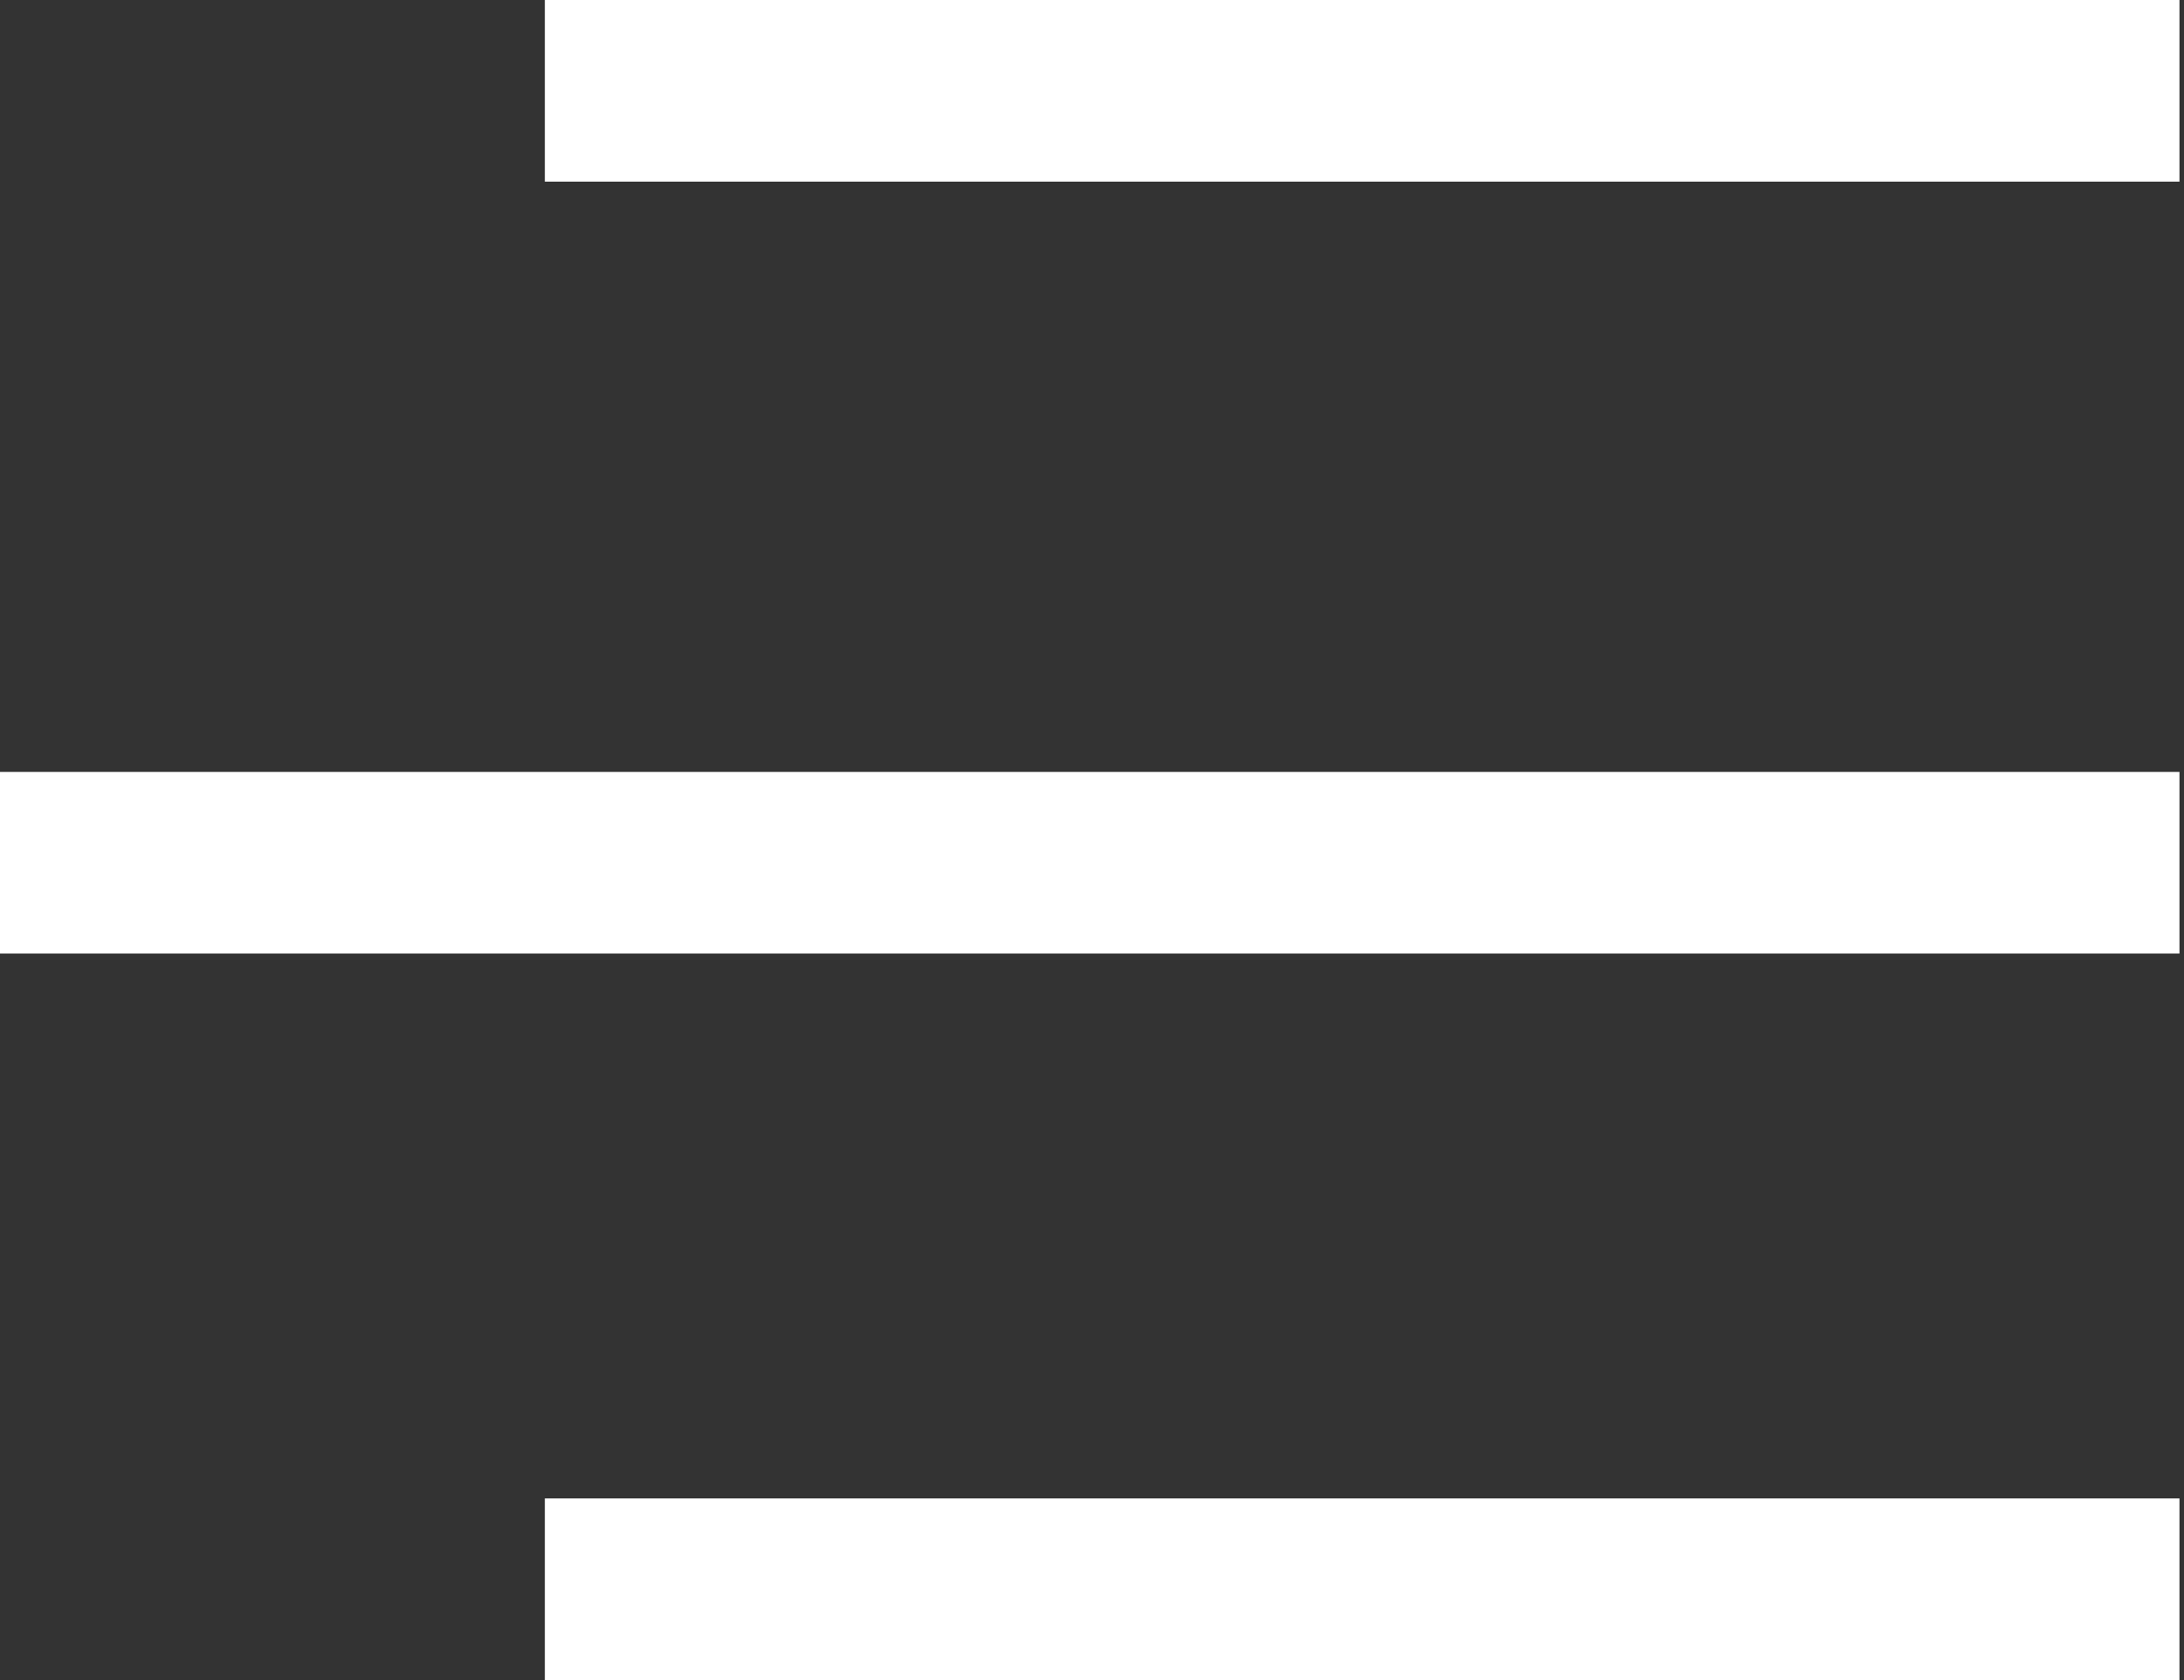 <?xml version="1.0" encoding="UTF-8"?> <svg xmlns="http://www.w3.org/2000/svg" width="39" height="30" viewBox="0 0 39 30" fill="none"><rect x="0" y="0" width="39" height="30" fill="#333333" stroke="none"/><rect width="29.189" height="3.243" transform="matrix(-1 0 0 1 38.919 0)" fill="white"></rect><rect width="38.919" height="3.243" transform="matrix(-1 0 0 1 38.919 13.784)" fill="white"></rect><rect width="29.189" height="3.243" transform="matrix(-1 0 0 1 38.919 26.757)" fill="white"></rect></svg> 